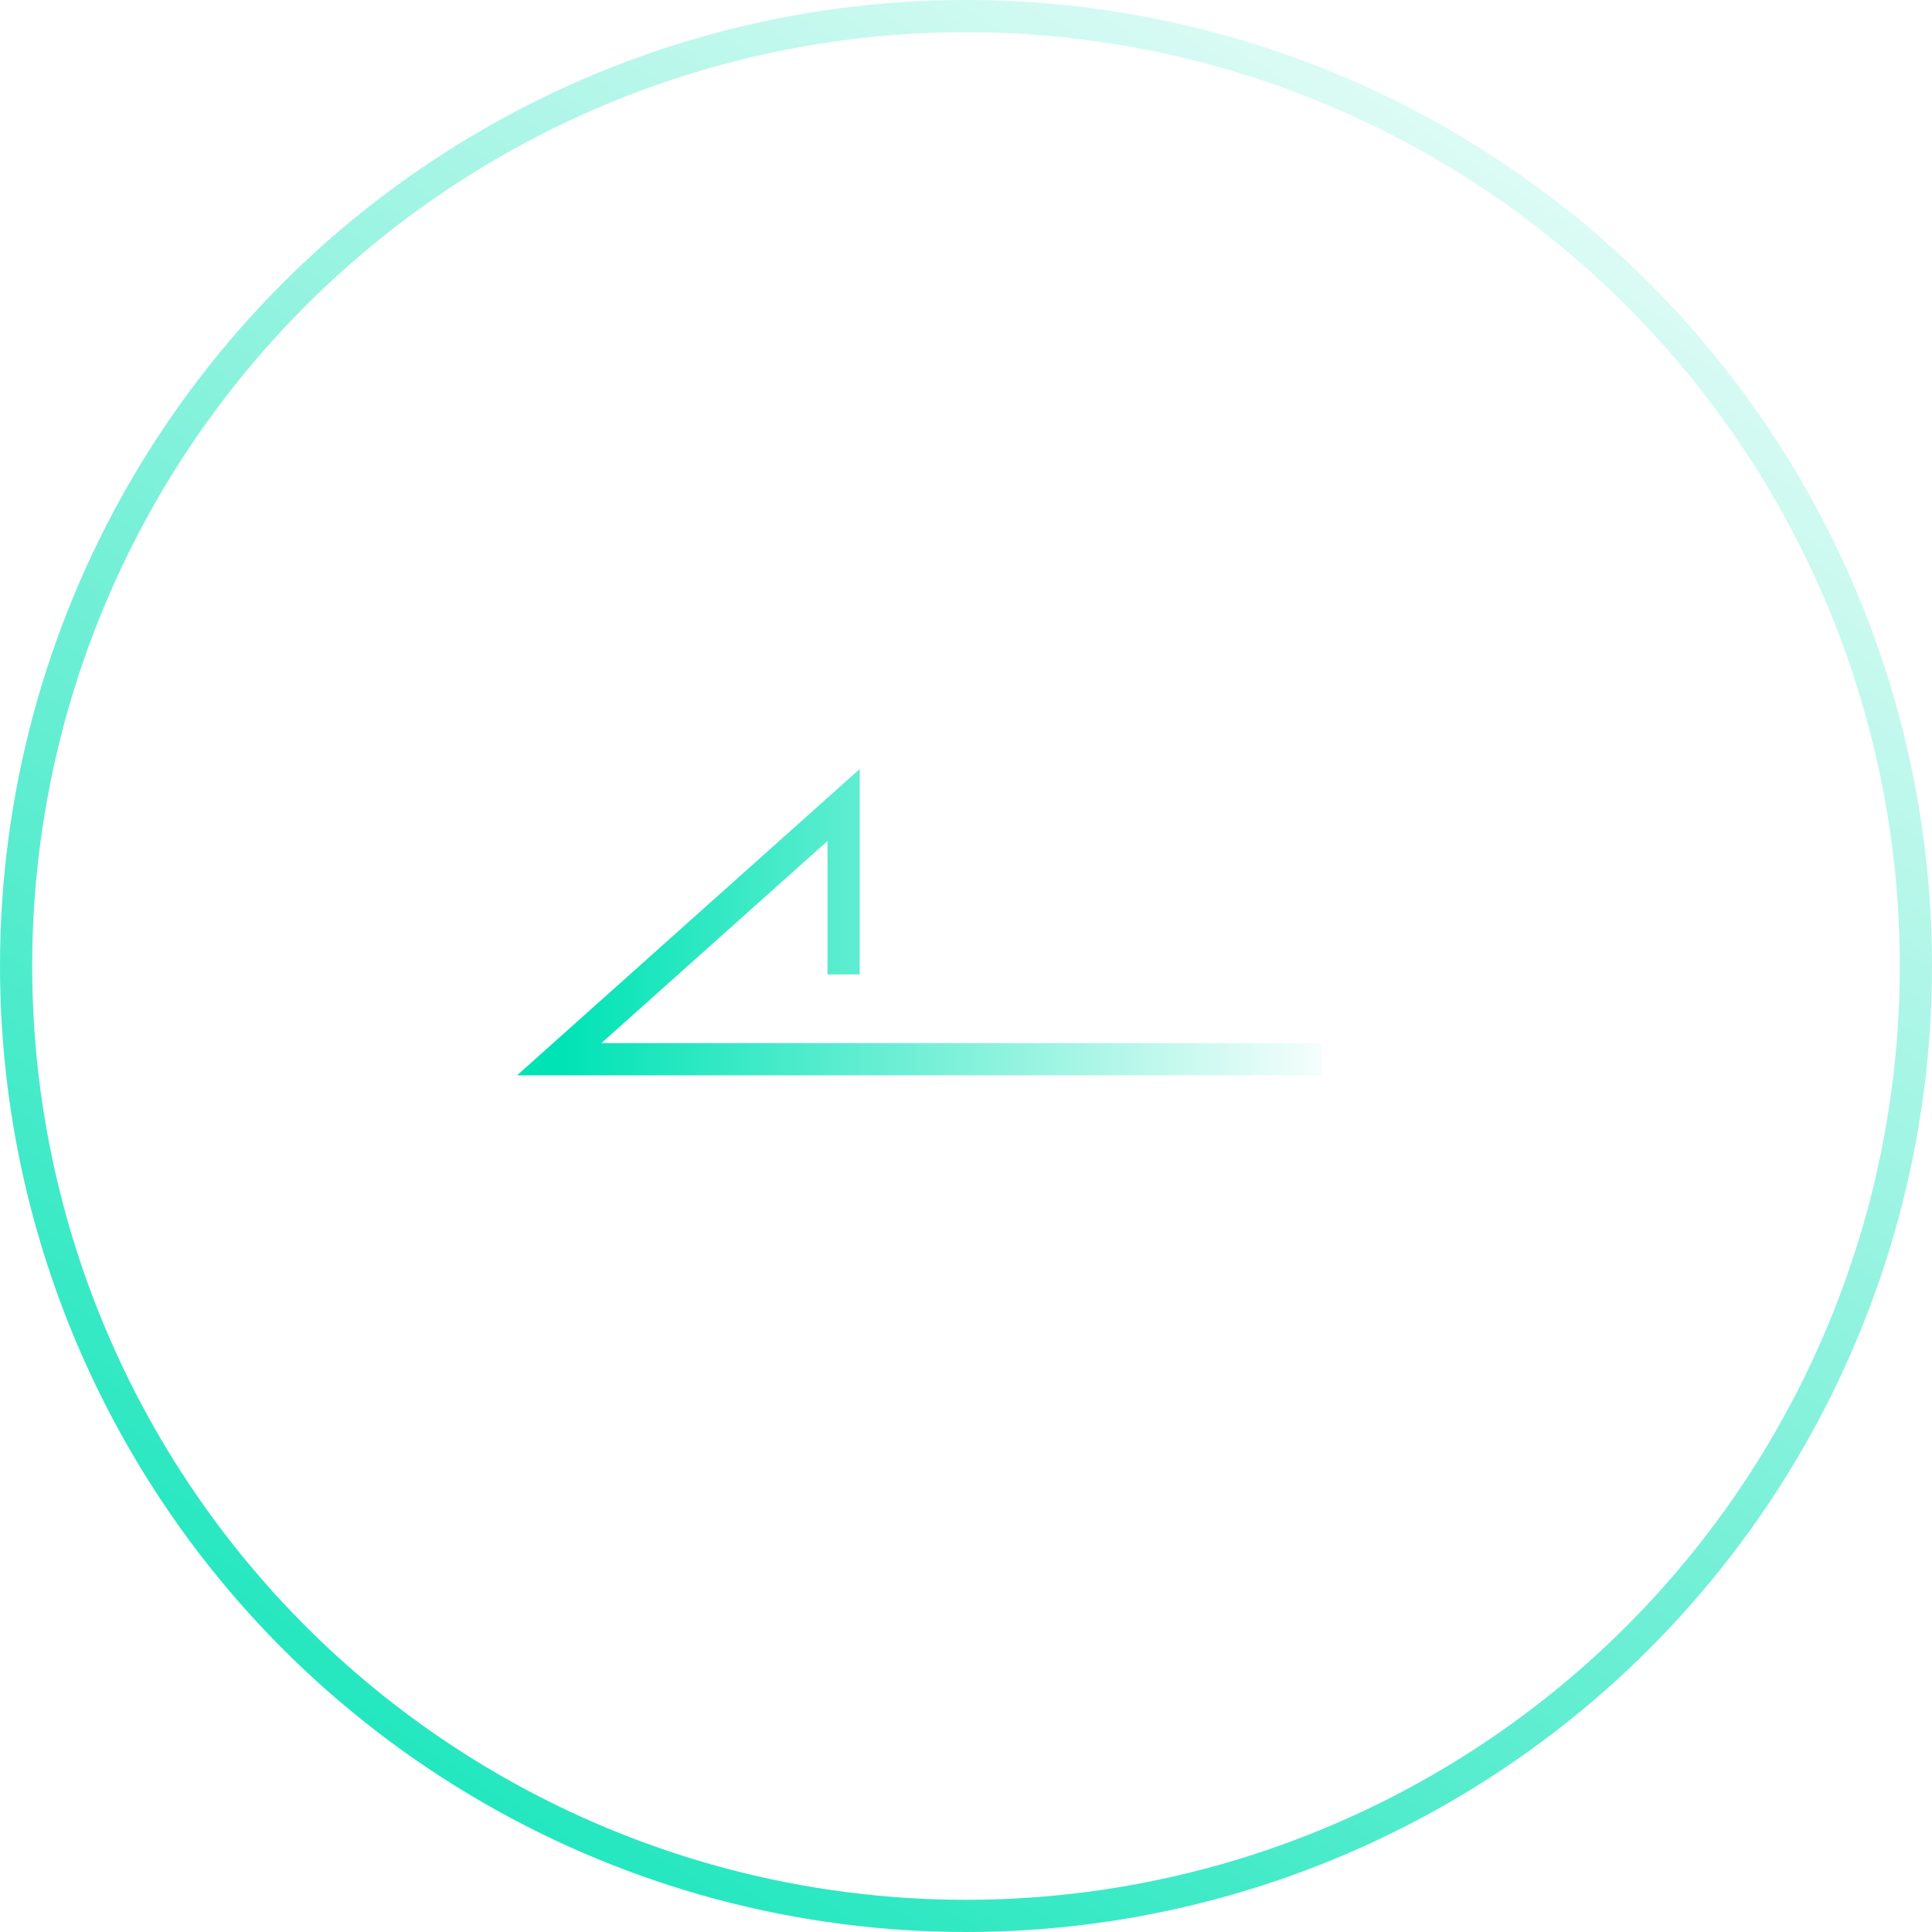 <svg width="60" height="60" viewBox="0 0 60 60" fill="none" xmlns="http://www.w3.org/2000/svg">
<g filter="url(#filter0_b_604_41054)">
<circle cx="30" cy="30" r="30" transform="matrix(-1 0 0 1 60 0)" fill="white" fill-opacity="0.1"/>
<circle cx="30" cy="30" r="29.5" transform="matrix(-1 0 0 1 60 0)" stroke="url(#paint0_linear_604_41054)"/>
</g>
<path d="M26.199 30.263V25L17.367 32.895H41.051" stroke="url(#paint1_linear_604_41054)"/>
<defs>
<filter id="filter0_b_604_41054" x="-24" y="-24" width="108" height="108" filterUnits="userSpaceOnUse" color-interpolation-filters="sRGB">
<feFlood flood-opacity="0" result="BackgroundImageFix"/>
<feGaussianBlur in="BackgroundImageFix" stdDeviation="12"/>
<feComposite in2="SourceAlpha" operator="in" result="effect1_backgroundBlur_604_41054"/>
<feBlend mode="normal" in="SourceGraphic" in2="effect1_backgroundBlur_604_41054" result="shape"/>
</filter>
<linearGradient id="paint0_linear_604_41054" x1="0" y1="0" x2="44.097" y2="70.016" gradientUnits="userSpaceOnUse">
<stop stop-color="white"/>
<stop offset="1" stop-color="#00E3B5"/>
</linearGradient>
<linearGradient id="paint1_linear_604_41054" x1="17.5" y1="33.5" x2="42" y2="33.5" gradientUnits="userSpaceOnUse">
<stop stop-color="#00E3B5"/>
<stop offset="1" stop-color="white"/>
</linearGradient>
</defs>
</svg>

